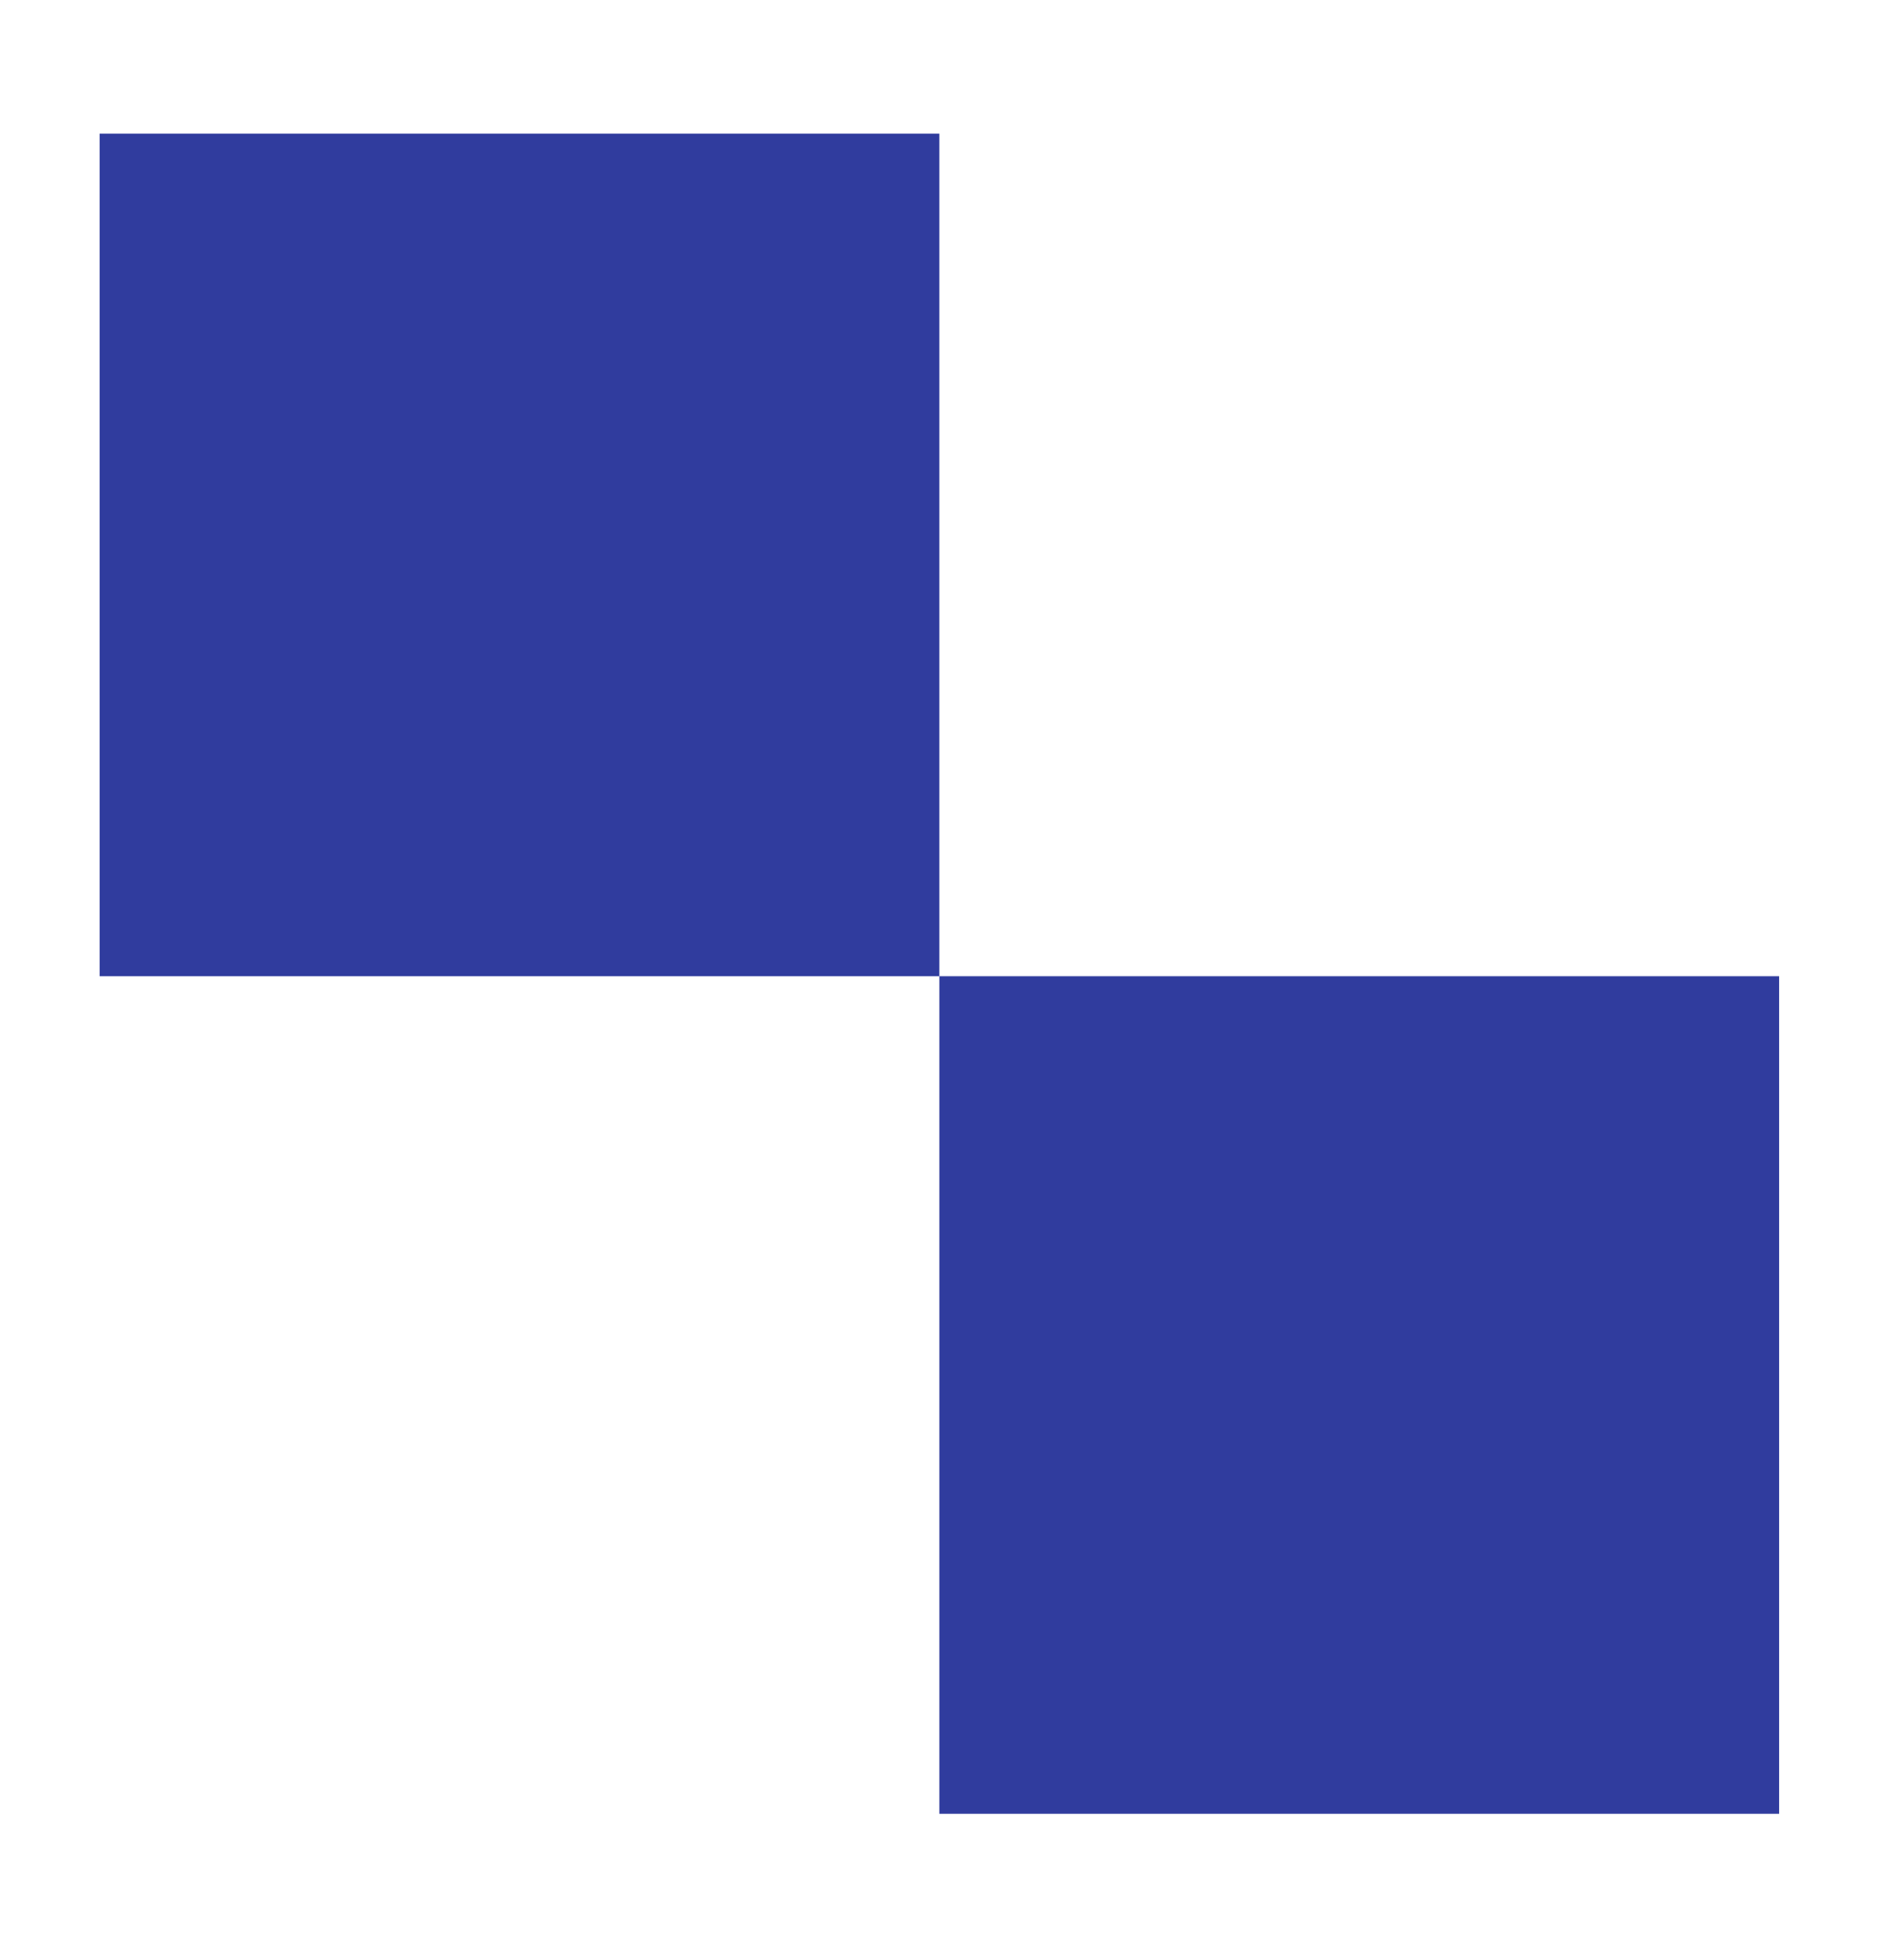 <?xml version="1.0" encoding="UTF-8"?> <svg xmlns="http://www.w3.org/2000/svg" width="224" height="228" viewBox="0 0 224 228" fill="none"> <path fill-rule="evenodd" clip-rule="evenodd" d="M110.512 15.716L110.513 114.808L209.309 114.808L209.309 213.306L110.513 213.306L110.513 114.808L11.72 114.808L11.719 15.716L110.512 15.716Z" fill="#303C9E"></path> </svg> 